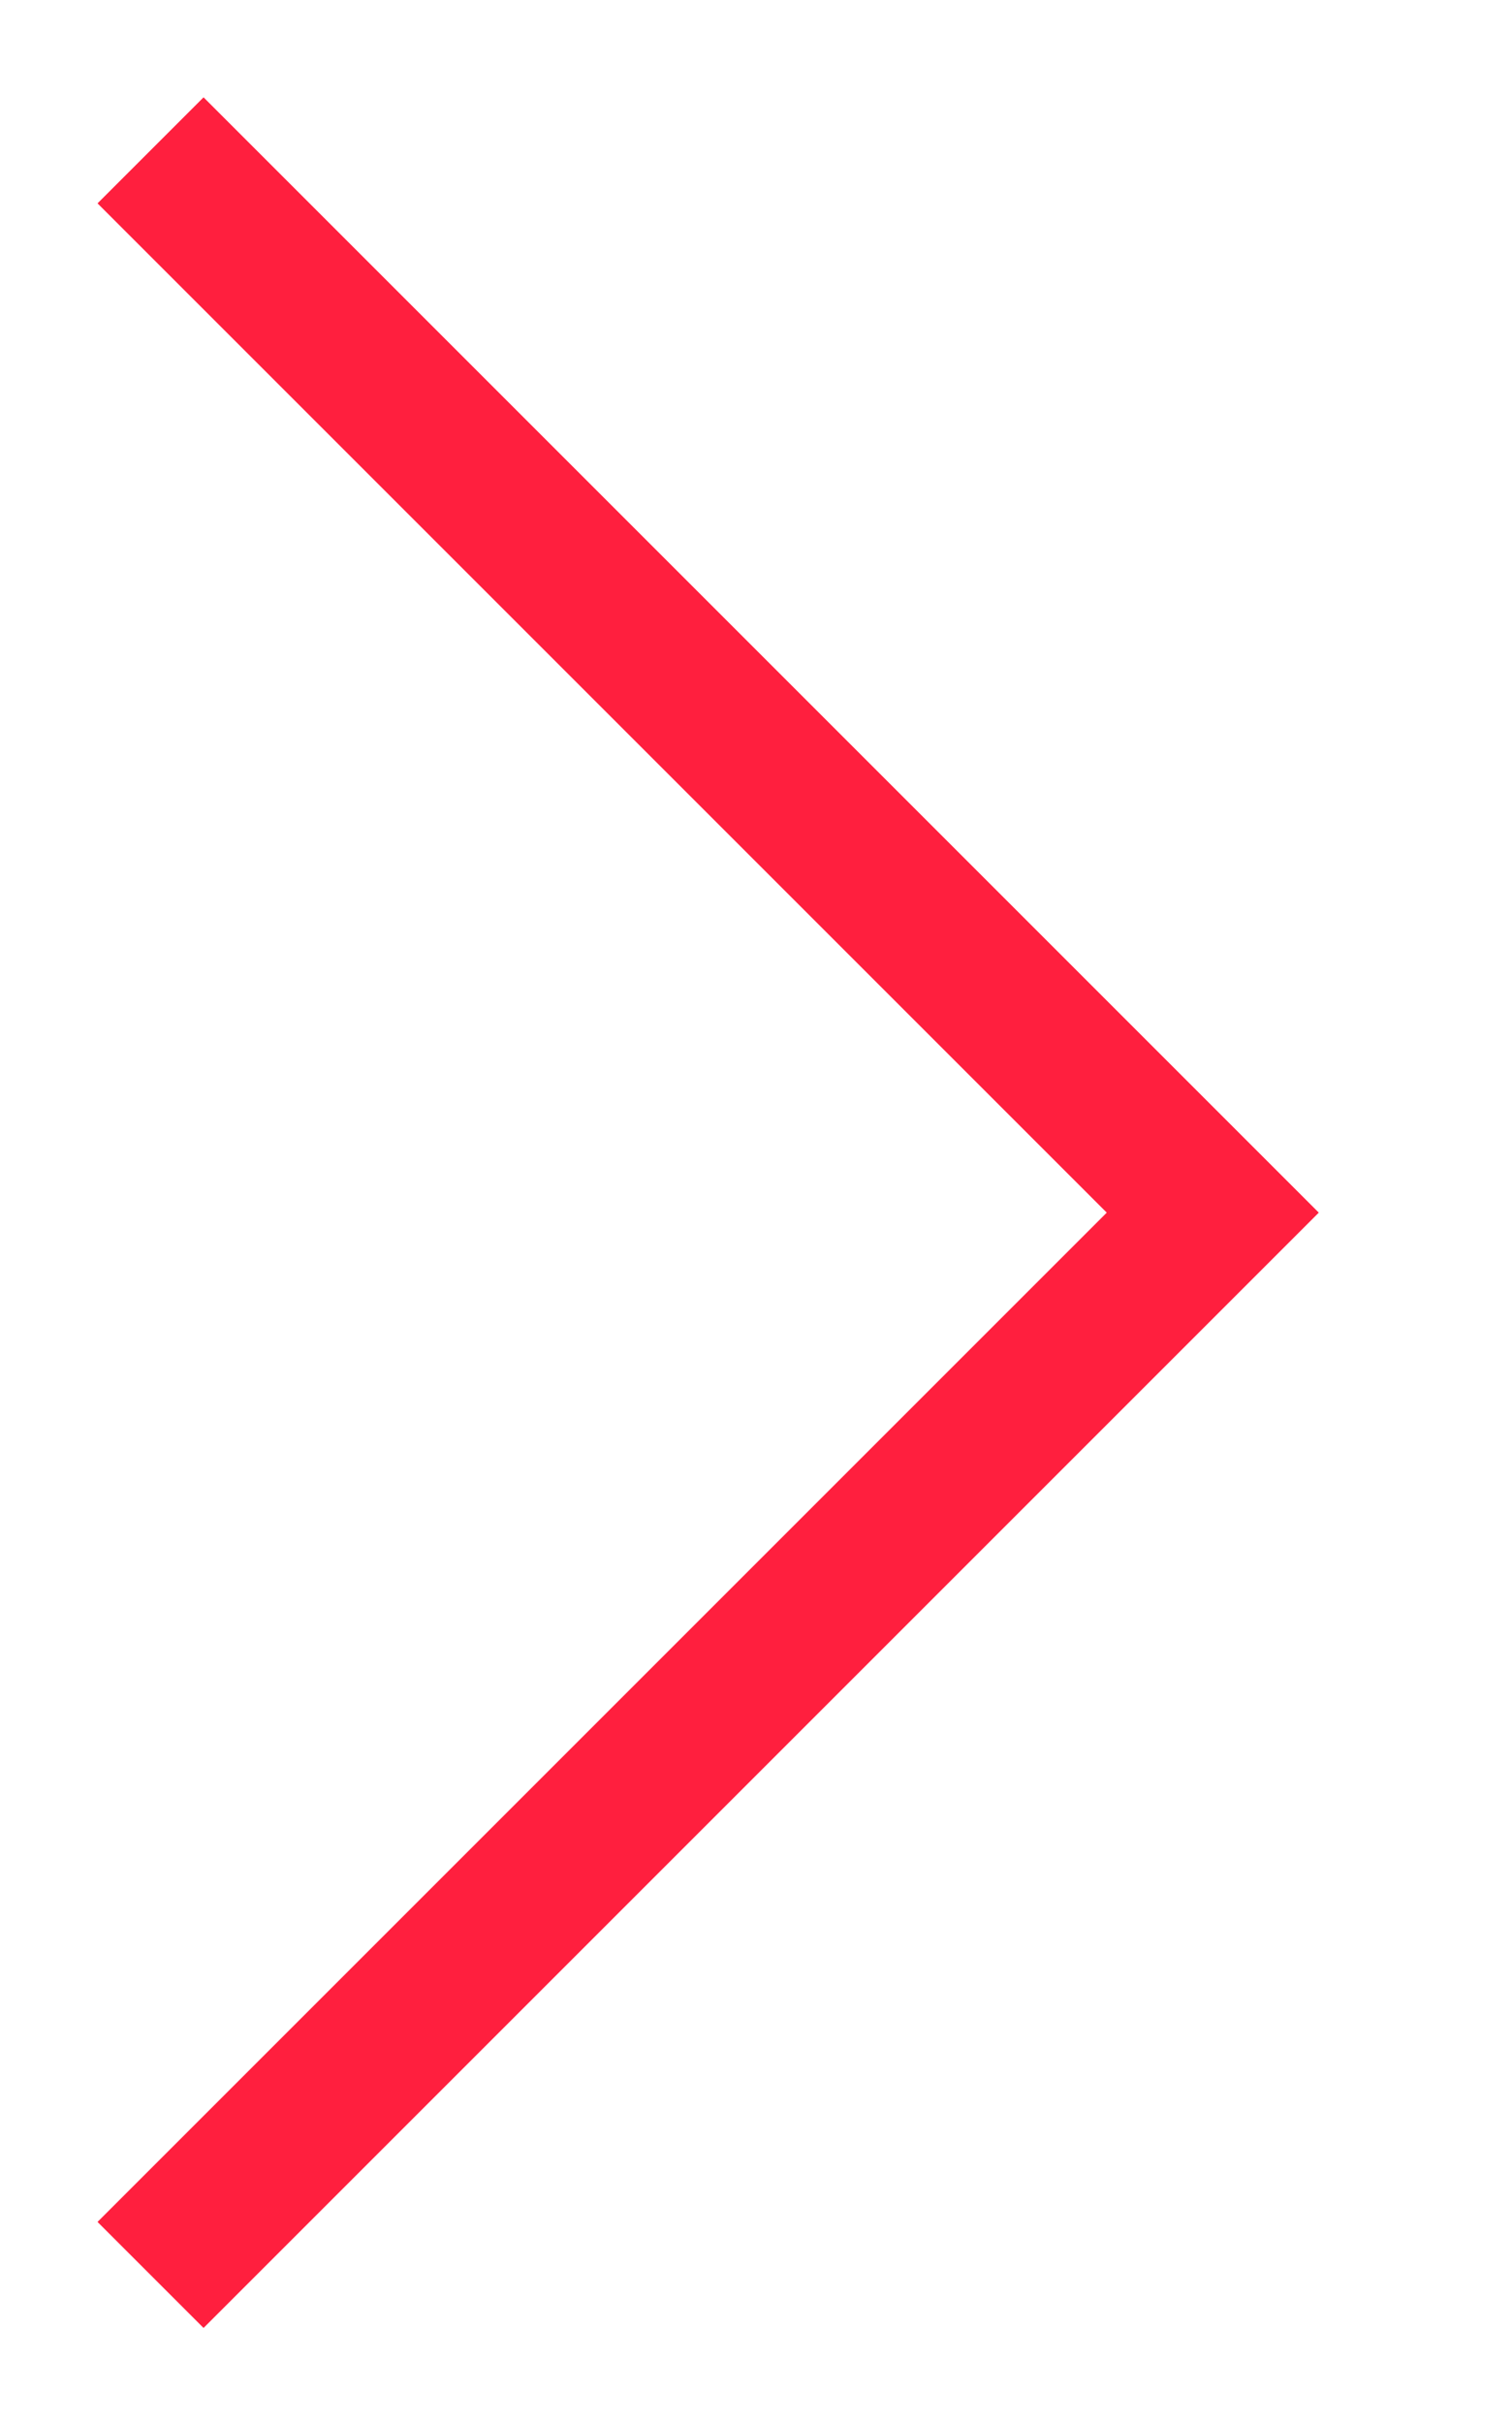 <?xml version="1.0" encoding="utf-8"?>
<!-- Generator: Adobe Illustrator 25.0.0, SVG Export Plug-In . SVG Version: 6.00 Build 0)  -->
<svg version="1.1"
	 id="svg1575" xmlns:cc="http://creativecommons.org/ns#" xmlns:dc="http://purl.org/dc/elements/1.1/" xmlns:rdf="http://www.w3.org/1999/02/22-rdf-syntax-ns#" xmlns:svg="http://www.w3.org/2000/svg"
	 xmlns="http://www.w3.org/2000/svg" xmlns:xlink="http://www.w3.org/1999/xlink" x="0px" y="0px" viewBox="0 0 7.12 11.41"
	 style="enable-background:new 0 0 7.12 11.41;" xml:space="preserve">
<style type="text/css">
	.st0{fill:none;stroke:#FF1F3E;stroke-width:2;stroke-miterlimit:10;}
</style>
<g id="layer1" transform="translate(-86.434,-57.618)">
	<g id="g448" transform="matrix(0.353,0,0,0.353,86.684,57.867)">
		<path id="path450" class="st0" d="M1.3,1.3l14.17,14.17L1.3,29.64"/>
	</g>
</g>
</svg>
